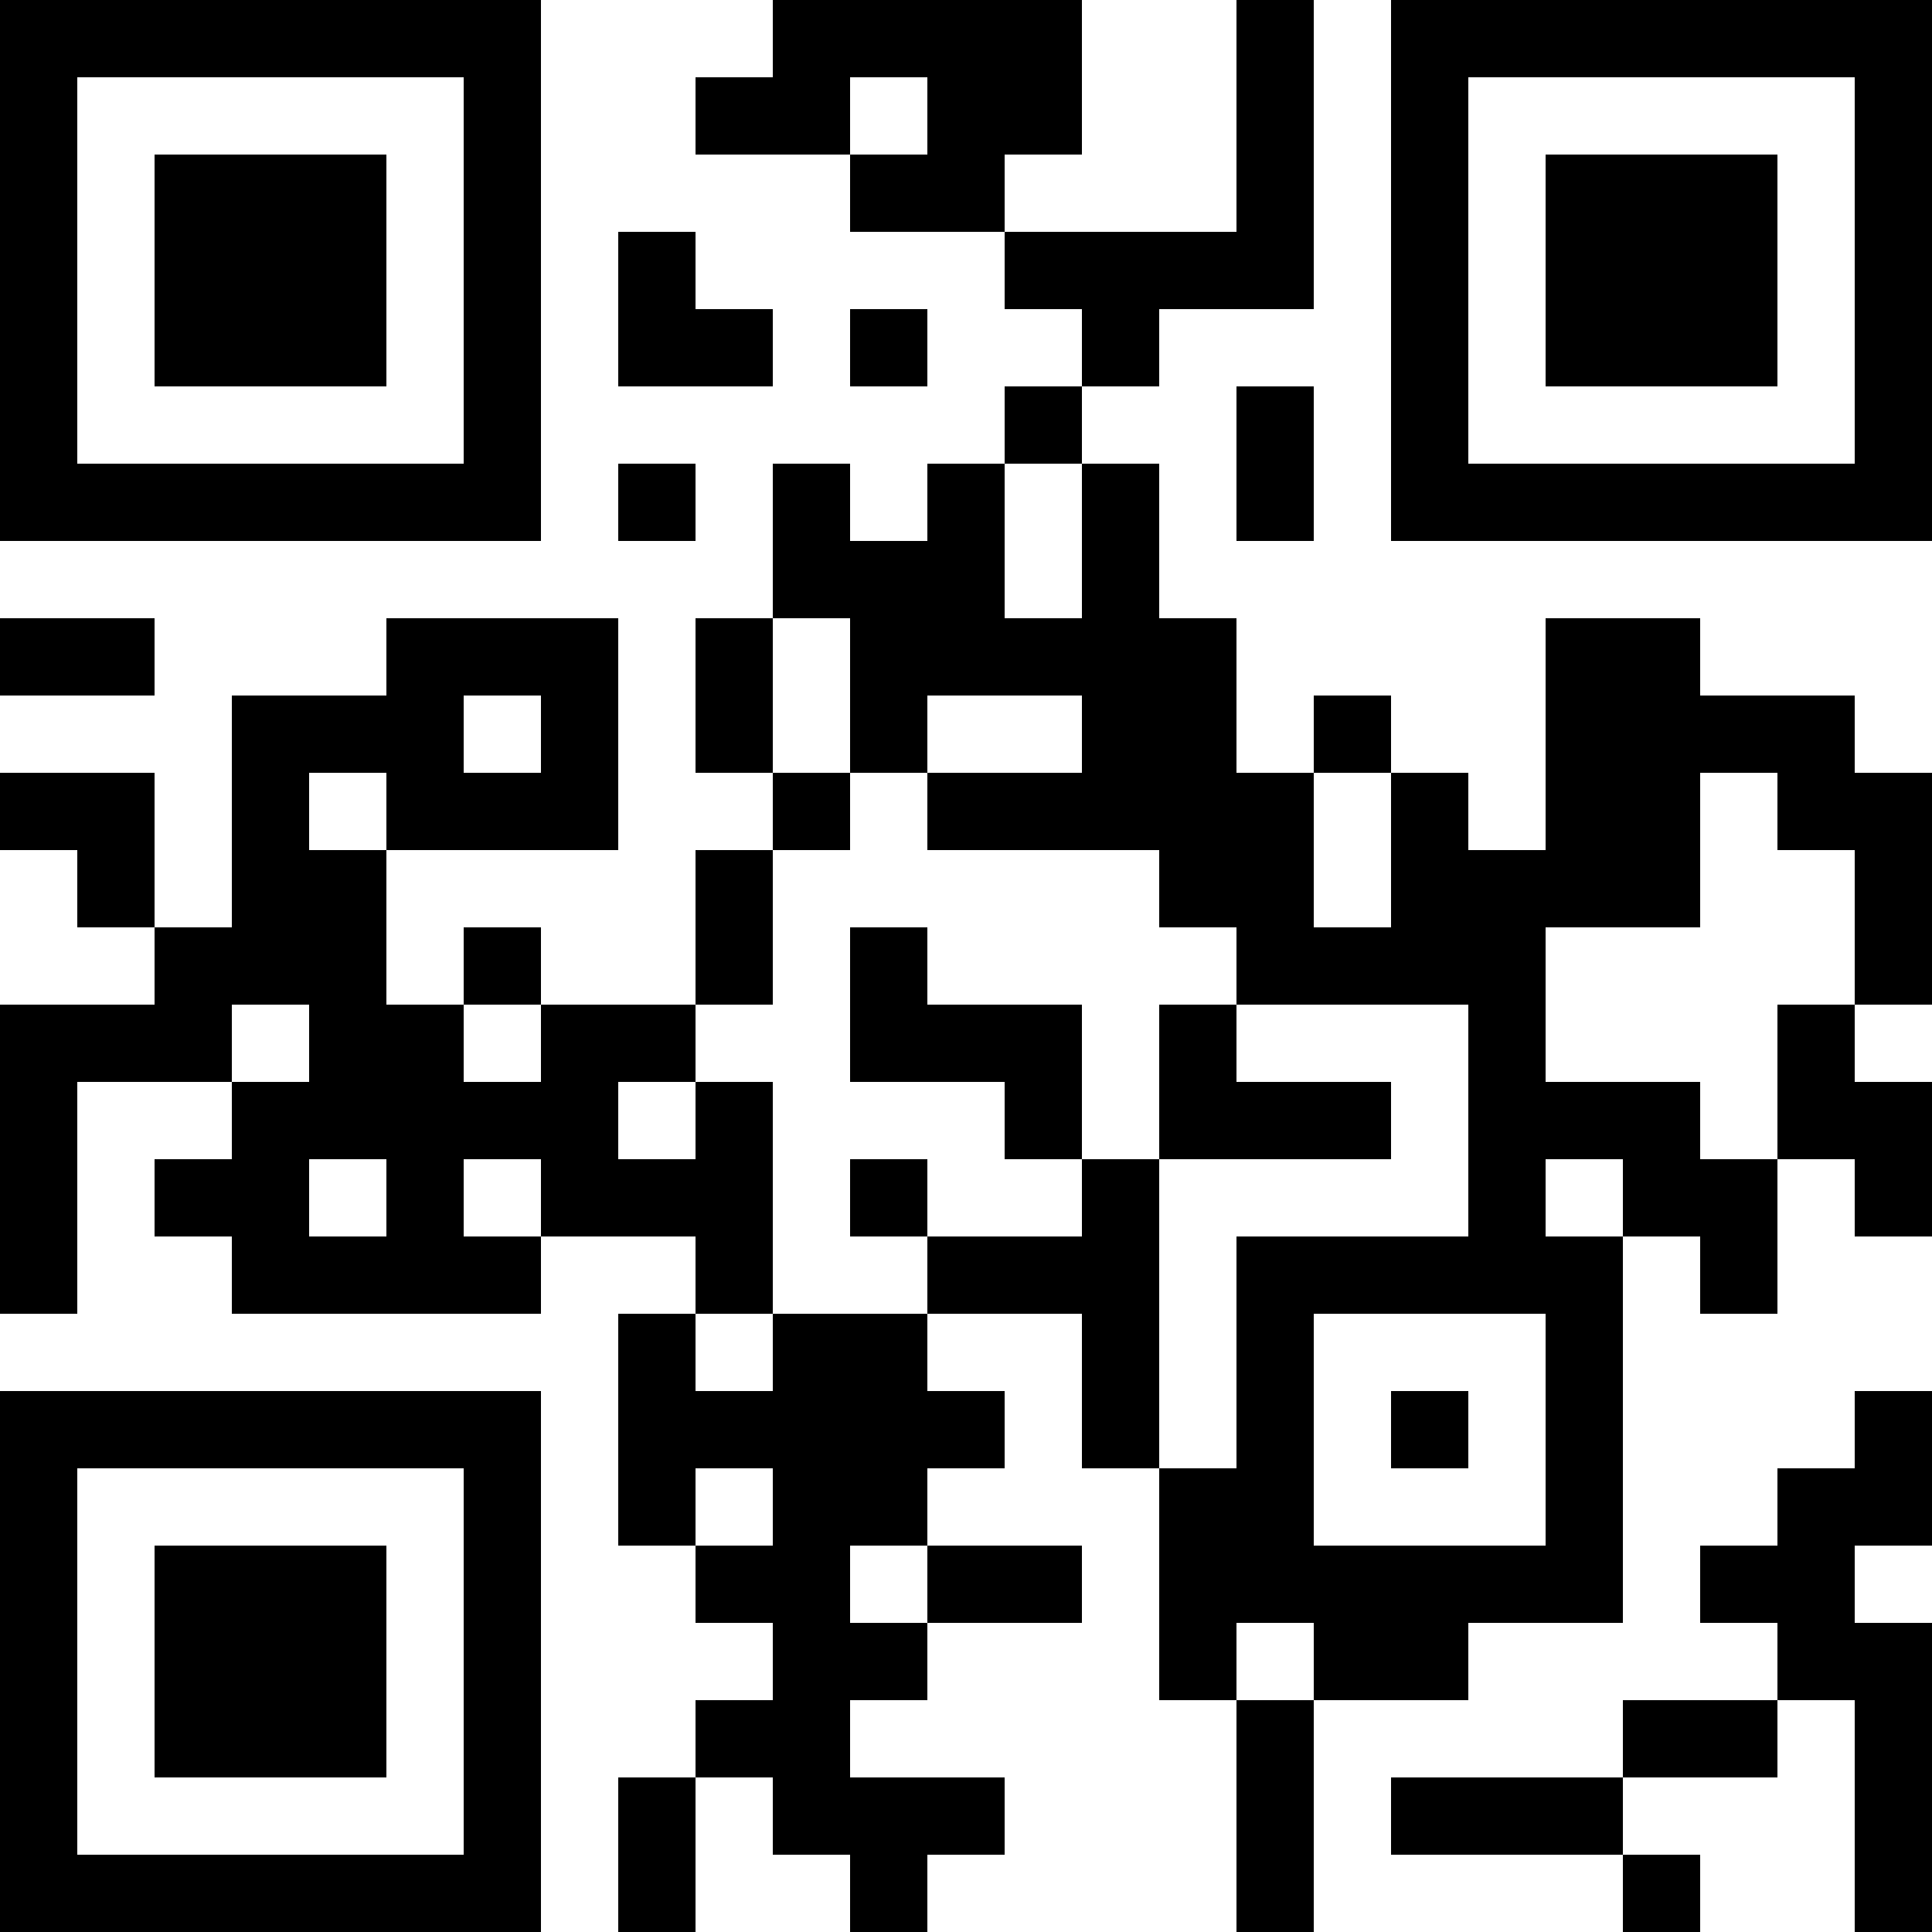 <?xml version="1.0" encoding="UTF-8"?>
<svg xmlns="http://www.w3.org/2000/svg" version="1.1" width="1000" height="1000" viewBox="0 0 1000 1000"><rect x="0" y="0" width="1000" height="1000" fill="#ffffff"/><g transform="scale(40)"><g transform="translate(0,0)"><path fill-rule="evenodd" d="M10 0L10 1L9 1L9 2L11 2L11 3L13 3L13 4L14 4L14 5L13 5L13 6L12 6L12 7L11 7L11 6L10 6L10 8L9 8L9 10L10 10L10 11L9 11L9 13L7 13L7 12L6 12L6 13L5 13L5 11L8 11L8 8L5 8L5 9L3 9L3 12L2 12L2 10L0 10L0 11L1 11L1 12L2 12L2 13L0 13L0 17L1 17L1 14L3 14L3 15L2 15L2 16L3 16L3 17L7 17L7 16L9 16L9 17L8 17L8 20L9 20L9 21L10 21L10 22L9 22L9 23L8 23L8 25L9 25L9 23L10 23L10 24L11 24L11 25L12 25L12 24L13 24L13 23L11 23L11 22L12 22L12 21L14 21L14 20L12 20L12 19L13 19L13 18L12 18L12 17L14 17L14 19L15 19L15 22L16 22L16 25L17 25L17 22L19 22L19 21L21 21L21 16L22 16L22 17L23 17L23 15L24 15L24 16L25 16L25 14L24 14L24 13L25 13L25 10L24 10L24 9L22 9L22 8L20 8L20 11L19 11L19 10L18 10L18 9L17 9L17 10L16 10L16 8L15 8L15 6L14 6L14 5L15 5L15 4L17 4L17 0L16 0L16 3L13 3L13 2L14 2L14 0ZM11 1L11 2L12 2L12 1ZM8 3L8 5L10 5L10 4L9 4L9 3ZM11 4L11 5L12 5L12 4ZM16 5L16 7L17 7L17 5ZM8 6L8 7L9 7L9 6ZM13 6L13 8L14 8L14 6ZM0 8L0 9L2 9L2 8ZM10 8L10 10L11 10L11 11L10 11L10 13L9 13L9 14L8 14L8 15L9 15L9 14L10 14L10 17L9 17L9 18L10 18L10 17L12 17L12 16L14 16L14 15L15 15L15 19L16 19L16 16L19 16L19 13L16 13L16 12L15 12L15 11L12 11L12 10L14 10L14 9L12 9L12 10L11 10L11 8ZM6 9L6 10L7 10L7 9ZM4 10L4 11L5 11L5 10ZM17 10L17 12L18 12L18 10ZM22 10L22 12L20 12L20 14L22 14L22 15L23 15L23 13L24 13L24 11L23 11L23 10ZM11 12L11 14L13 14L13 15L14 15L14 13L12 13L12 12ZM3 13L3 14L4 14L4 13ZM6 13L6 14L7 14L7 13ZM15 13L15 15L18 15L18 14L16 14L16 13ZM4 15L4 16L5 16L5 15ZM6 15L6 16L7 16L7 15ZM11 15L11 16L12 16L12 15ZM20 15L20 16L21 16L21 15ZM17 17L17 20L20 20L20 17ZM18 18L18 19L19 19L19 18ZM24 18L24 19L23 19L23 20L22 20L22 21L23 21L23 22L21 22L21 23L18 23L18 24L21 24L21 25L22 25L22 24L21 24L21 23L23 23L23 22L24 22L24 25L25 25L25 21L24 21L24 20L25 20L25 18ZM9 19L9 20L10 20L10 19ZM11 20L11 21L12 21L12 20ZM16 21L16 22L17 22L17 21ZM0 0L0 7L7 7L7 0ZM1 1L1 6L6 6L6 1ZM2 2L2 5L5 5L5 2ZM18 0L18 7L25 7L25 0ZM19 1L19 6L24 6L24 1ZM20 2L20 5L23 5L23 2ZM0 18L0 25L7 25L7 18ZM1 19L1 24L6 24L6 19ZM2 20L2 23L5 23L5 20Z" fill="#000000"/></g></g></svg>
